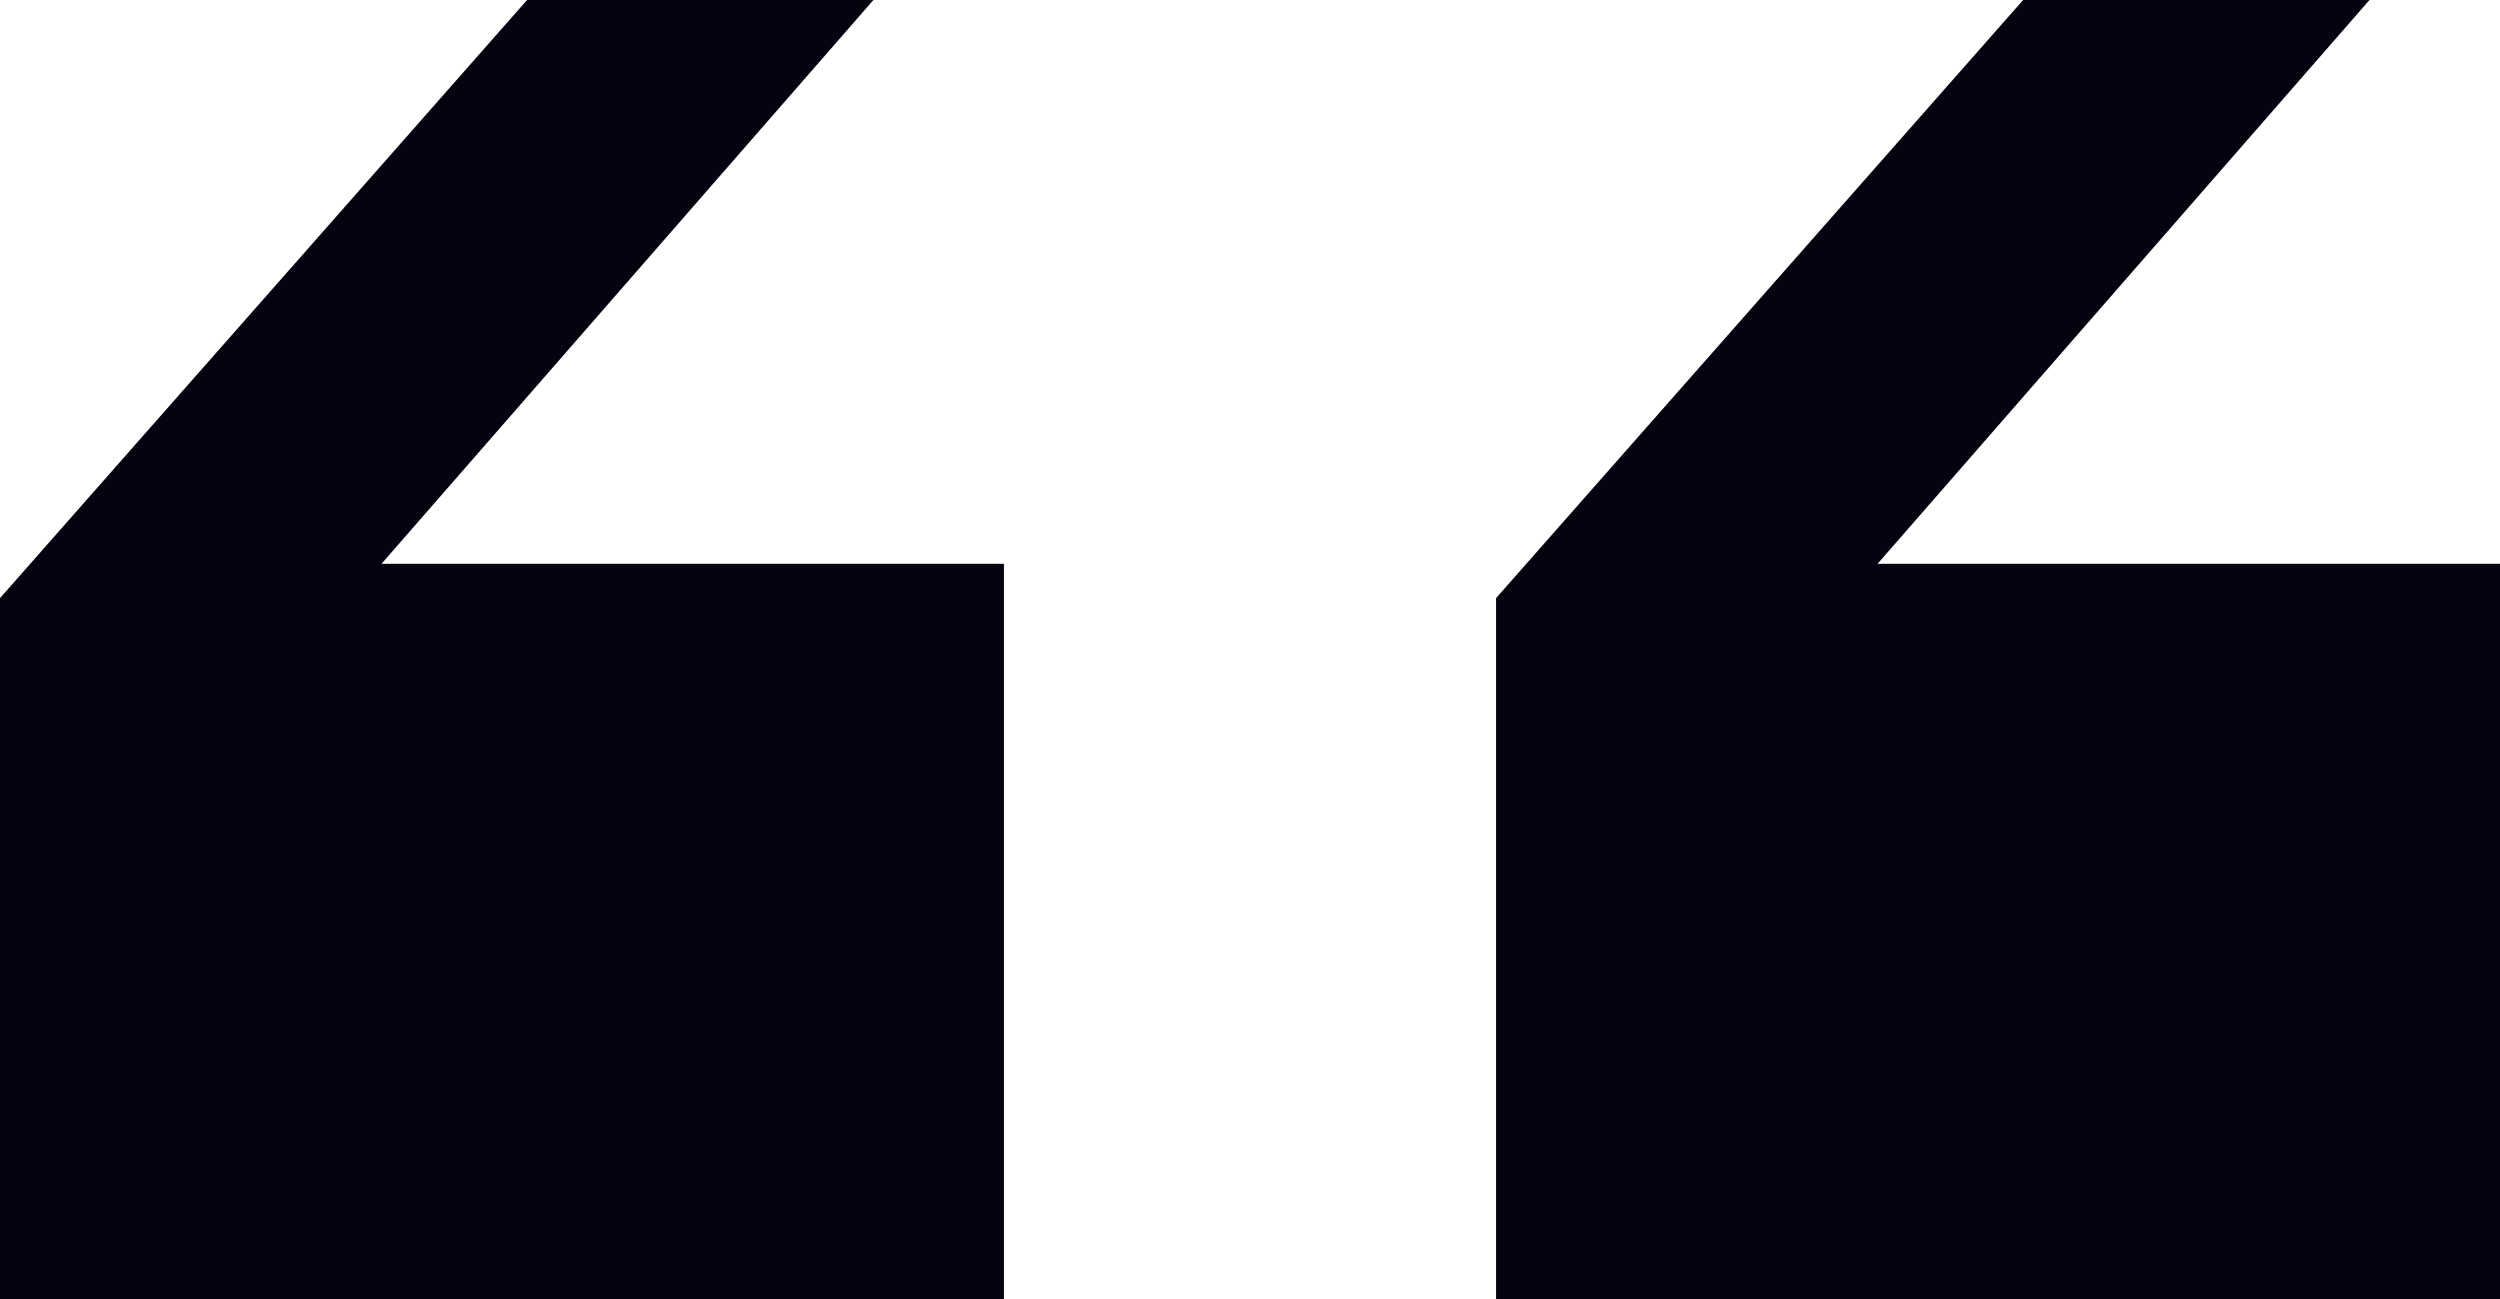 <svg width="127" height="66" viewBox="0 0 127 66" fill="none" xmlns="http://www.w3.org/2000/svg">
<path id="Union" fill-rule="evenodd" clip-rule="evenodd" d="M120.37 0H102.775L76 30.385V66H127V28.642H95.38L120.37 0ZM44.37 0H26.775L0 30.385V66H51V28.642H19.38L44.37 0Z" fill="#040410"/>
</svg>

